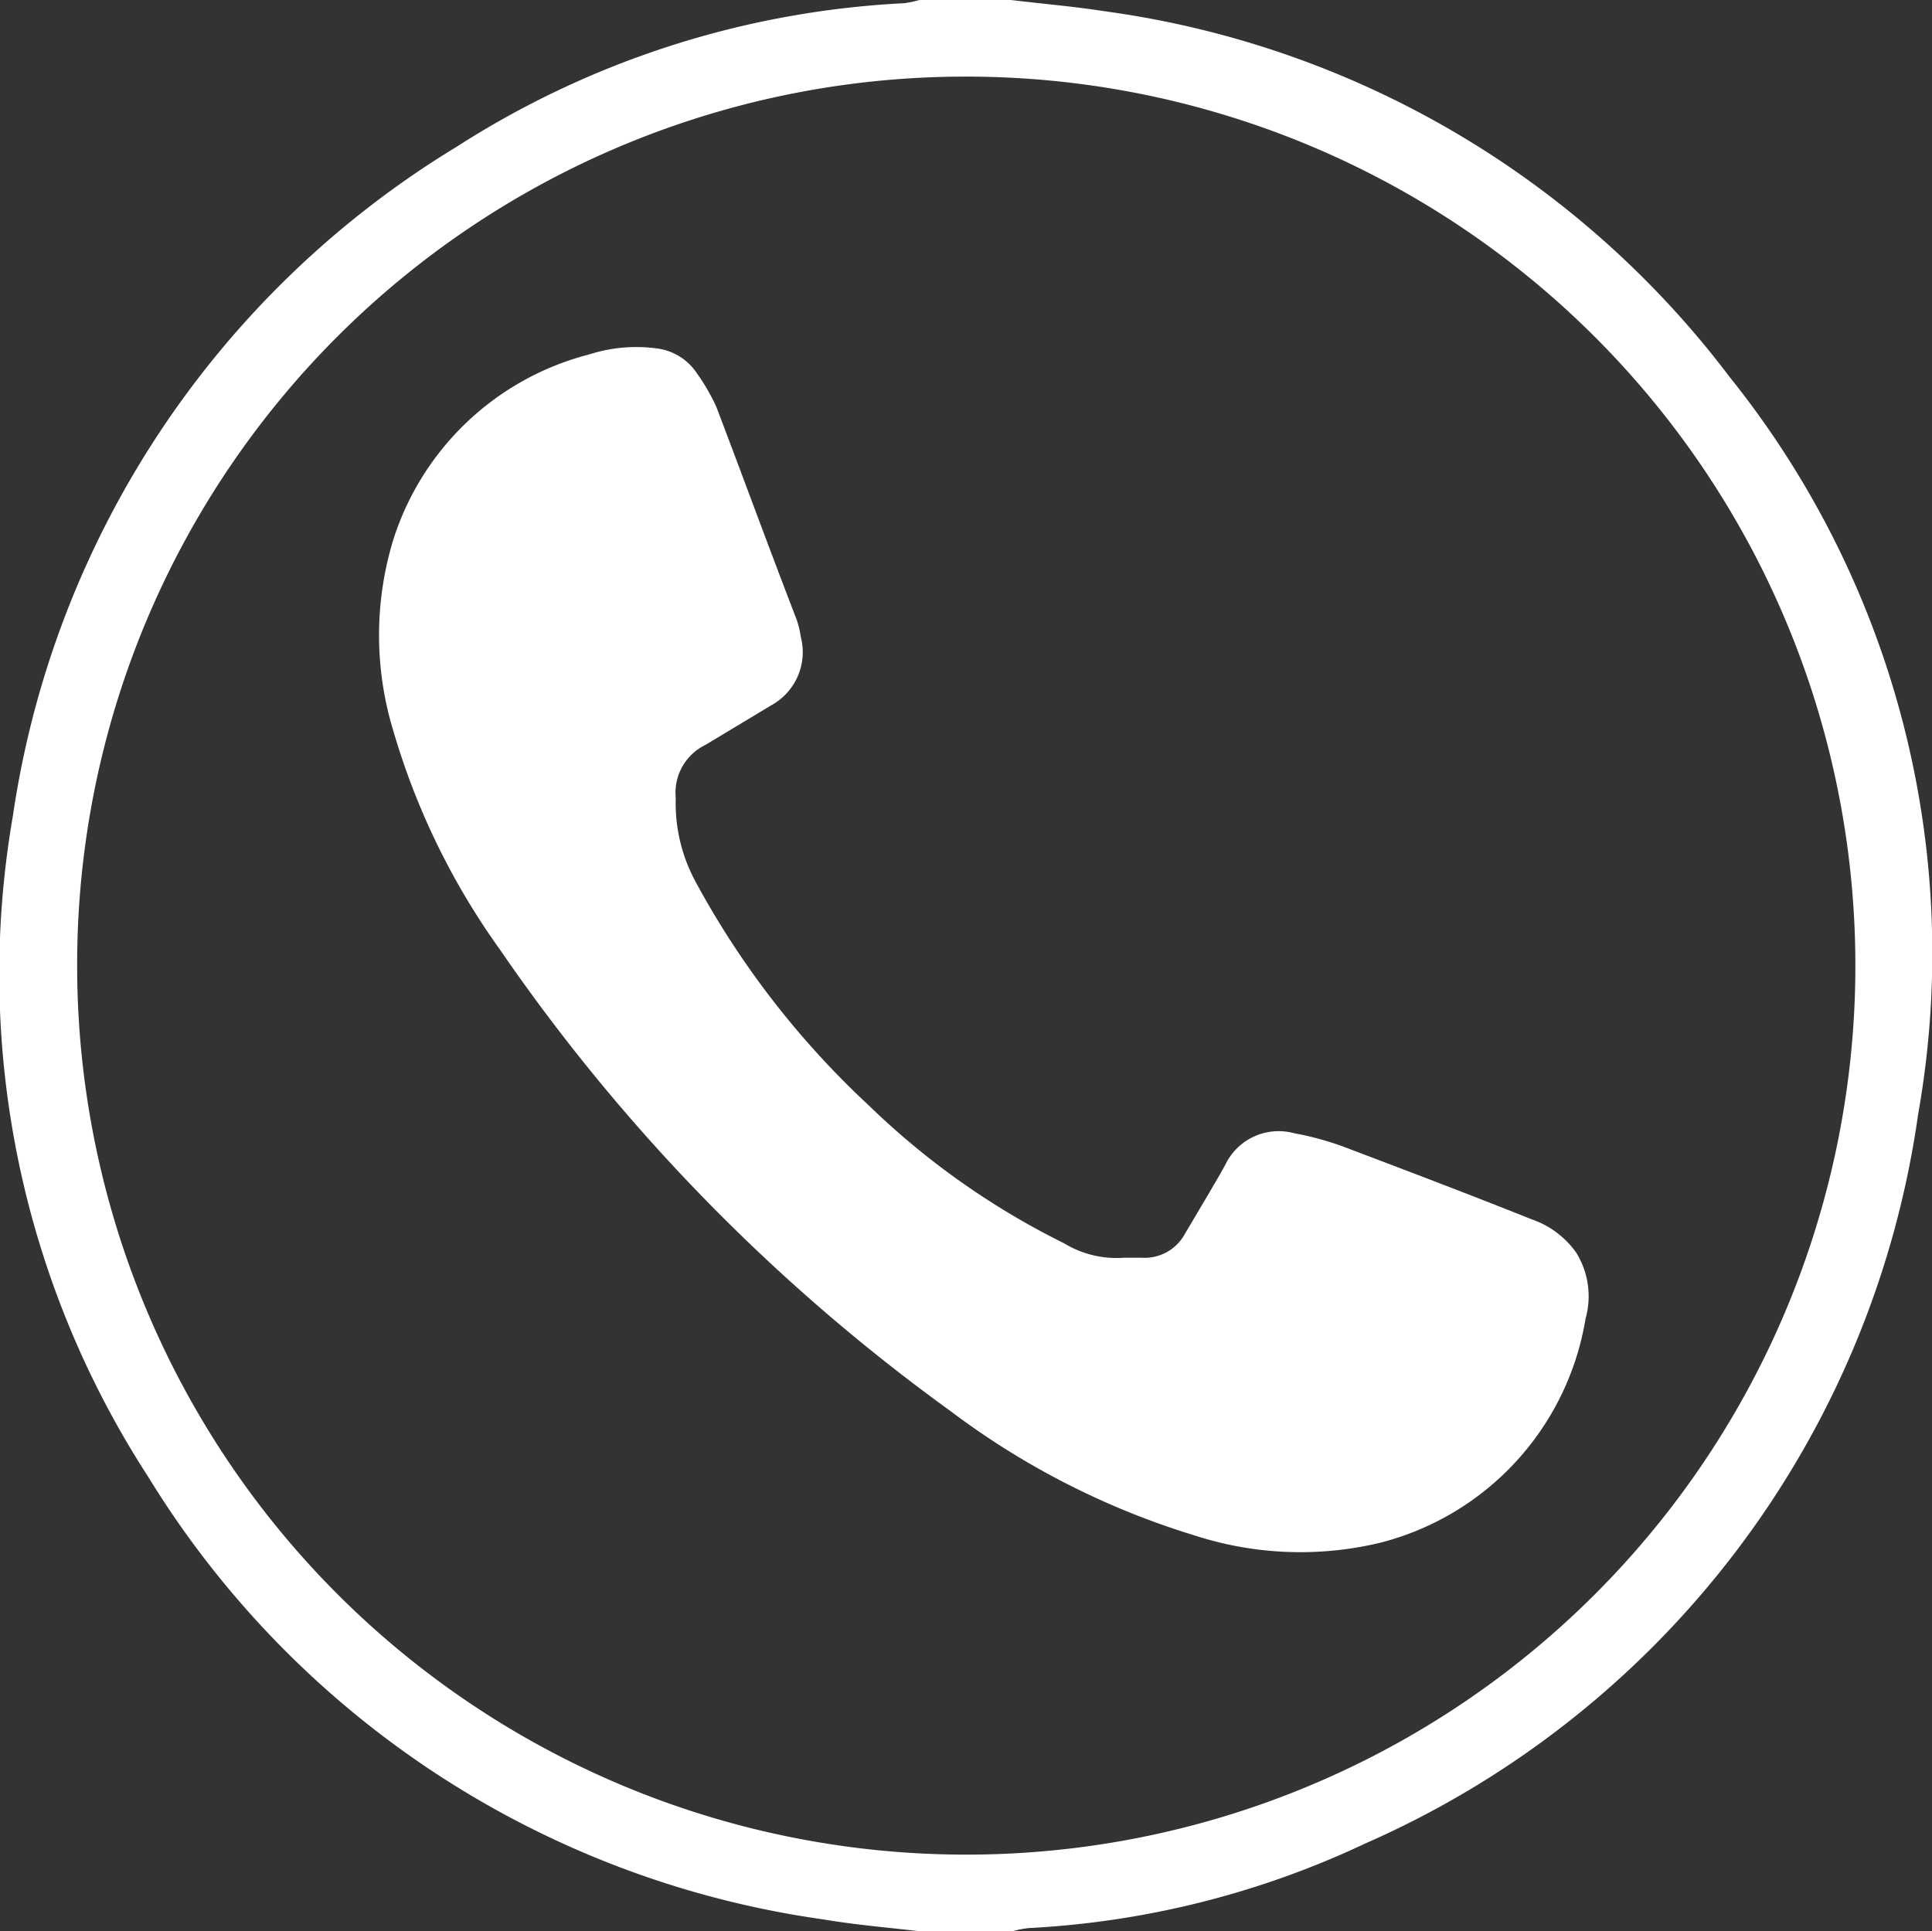 <svg xmlns="http://www.w3.org/2000/svg" viewBox="0 0 36.31 36.3">
  <rect x="0" y="0" width="36.31" height="36.3" fill="#333333" stroke="none"/>
  <defs>
    <style>
      .cls-1 {
        fill: #fff;
      }
    </style>
  </defs>
  <g id="Livello_2" data-name="Livello 2">
    <g id="Livello_1-2" data-name="Livello 1">
      <path class="cls-1" d="M17.28,36.3c-.59-.07-1.2-.12-1.79-.22A17.79,17.79,0,0,1,2.78,27.75,17.36,17.36,0,0,1,.24,15.35,17.72,17.72,0,0,1,8.58,2.76,17.14,17.14,0,0,1,17,.06,2.3,2.3,0,0,0,17.28,0H19c.58.07,1.17.12,1.75.21A17.71,17.71,0,0,1,32.51,7.09a17.31,17.31,0,0,1,3.54,13.85A17.66,17.66,0,0,1,25.66,34.65a16.84,16.84,0,0,1-6.32,1.59,1.7,1.7,0,0,0-.31.06ZM1.45,18.12A16.71,16.71,0,1,0,18.17,1.44,16.69,16.69,0,0,0,1.45,18.12Z"/>
      <path class="cls-1" d="M21.13,23.64h.32a.86.86,0,0,0,.82-.45l.45-.76c.11-.19.22-.37.32-.56a1.11,1.11,0,0,1,1.28-.57,5.63,5.63,0,0,1,1,.28c1.16.44,2.32.88,3.47,1.34a1.7,1.7,0,0,1,.83.62,1.55,1.55,0,0,1,.18,1.24A5.22,5.22,0,0,1,25.93,29a6.44,6.44,0,0,1-3.48-.14,14.77,14.77,0,0,1-4.59-2.34,35.45,35.45,0,0,1-8.47-8.68,13.54,13.54,0,0,1-2-4.11,6.15,6.15,0,0,1,0-3.58,5.23,5.23,0,0,1,3.69-3.49,2.88,2.88,0,0,1,1.27-.11,1.06,1.06,0,0,1,.75.47,3.85,3.85,0,0,1,.36.62c.51,1.34,1,2.68,1.51,4a1.77,1.77,0,0,1,.08.33,1.14,1.14,0,0,1-.56,1.29L13.26,14a1,1,0,0,0-.56,1,3.1,3.1,0,0,0,.36,1.55,16.34,16.34,0,0,0,3.26,4.22A14.49,14.49,0,0,0,20,23.37,1.89,1.89,0,0,0,21.13,23.64Z"/>
    </g>
  </g>
</svg>
